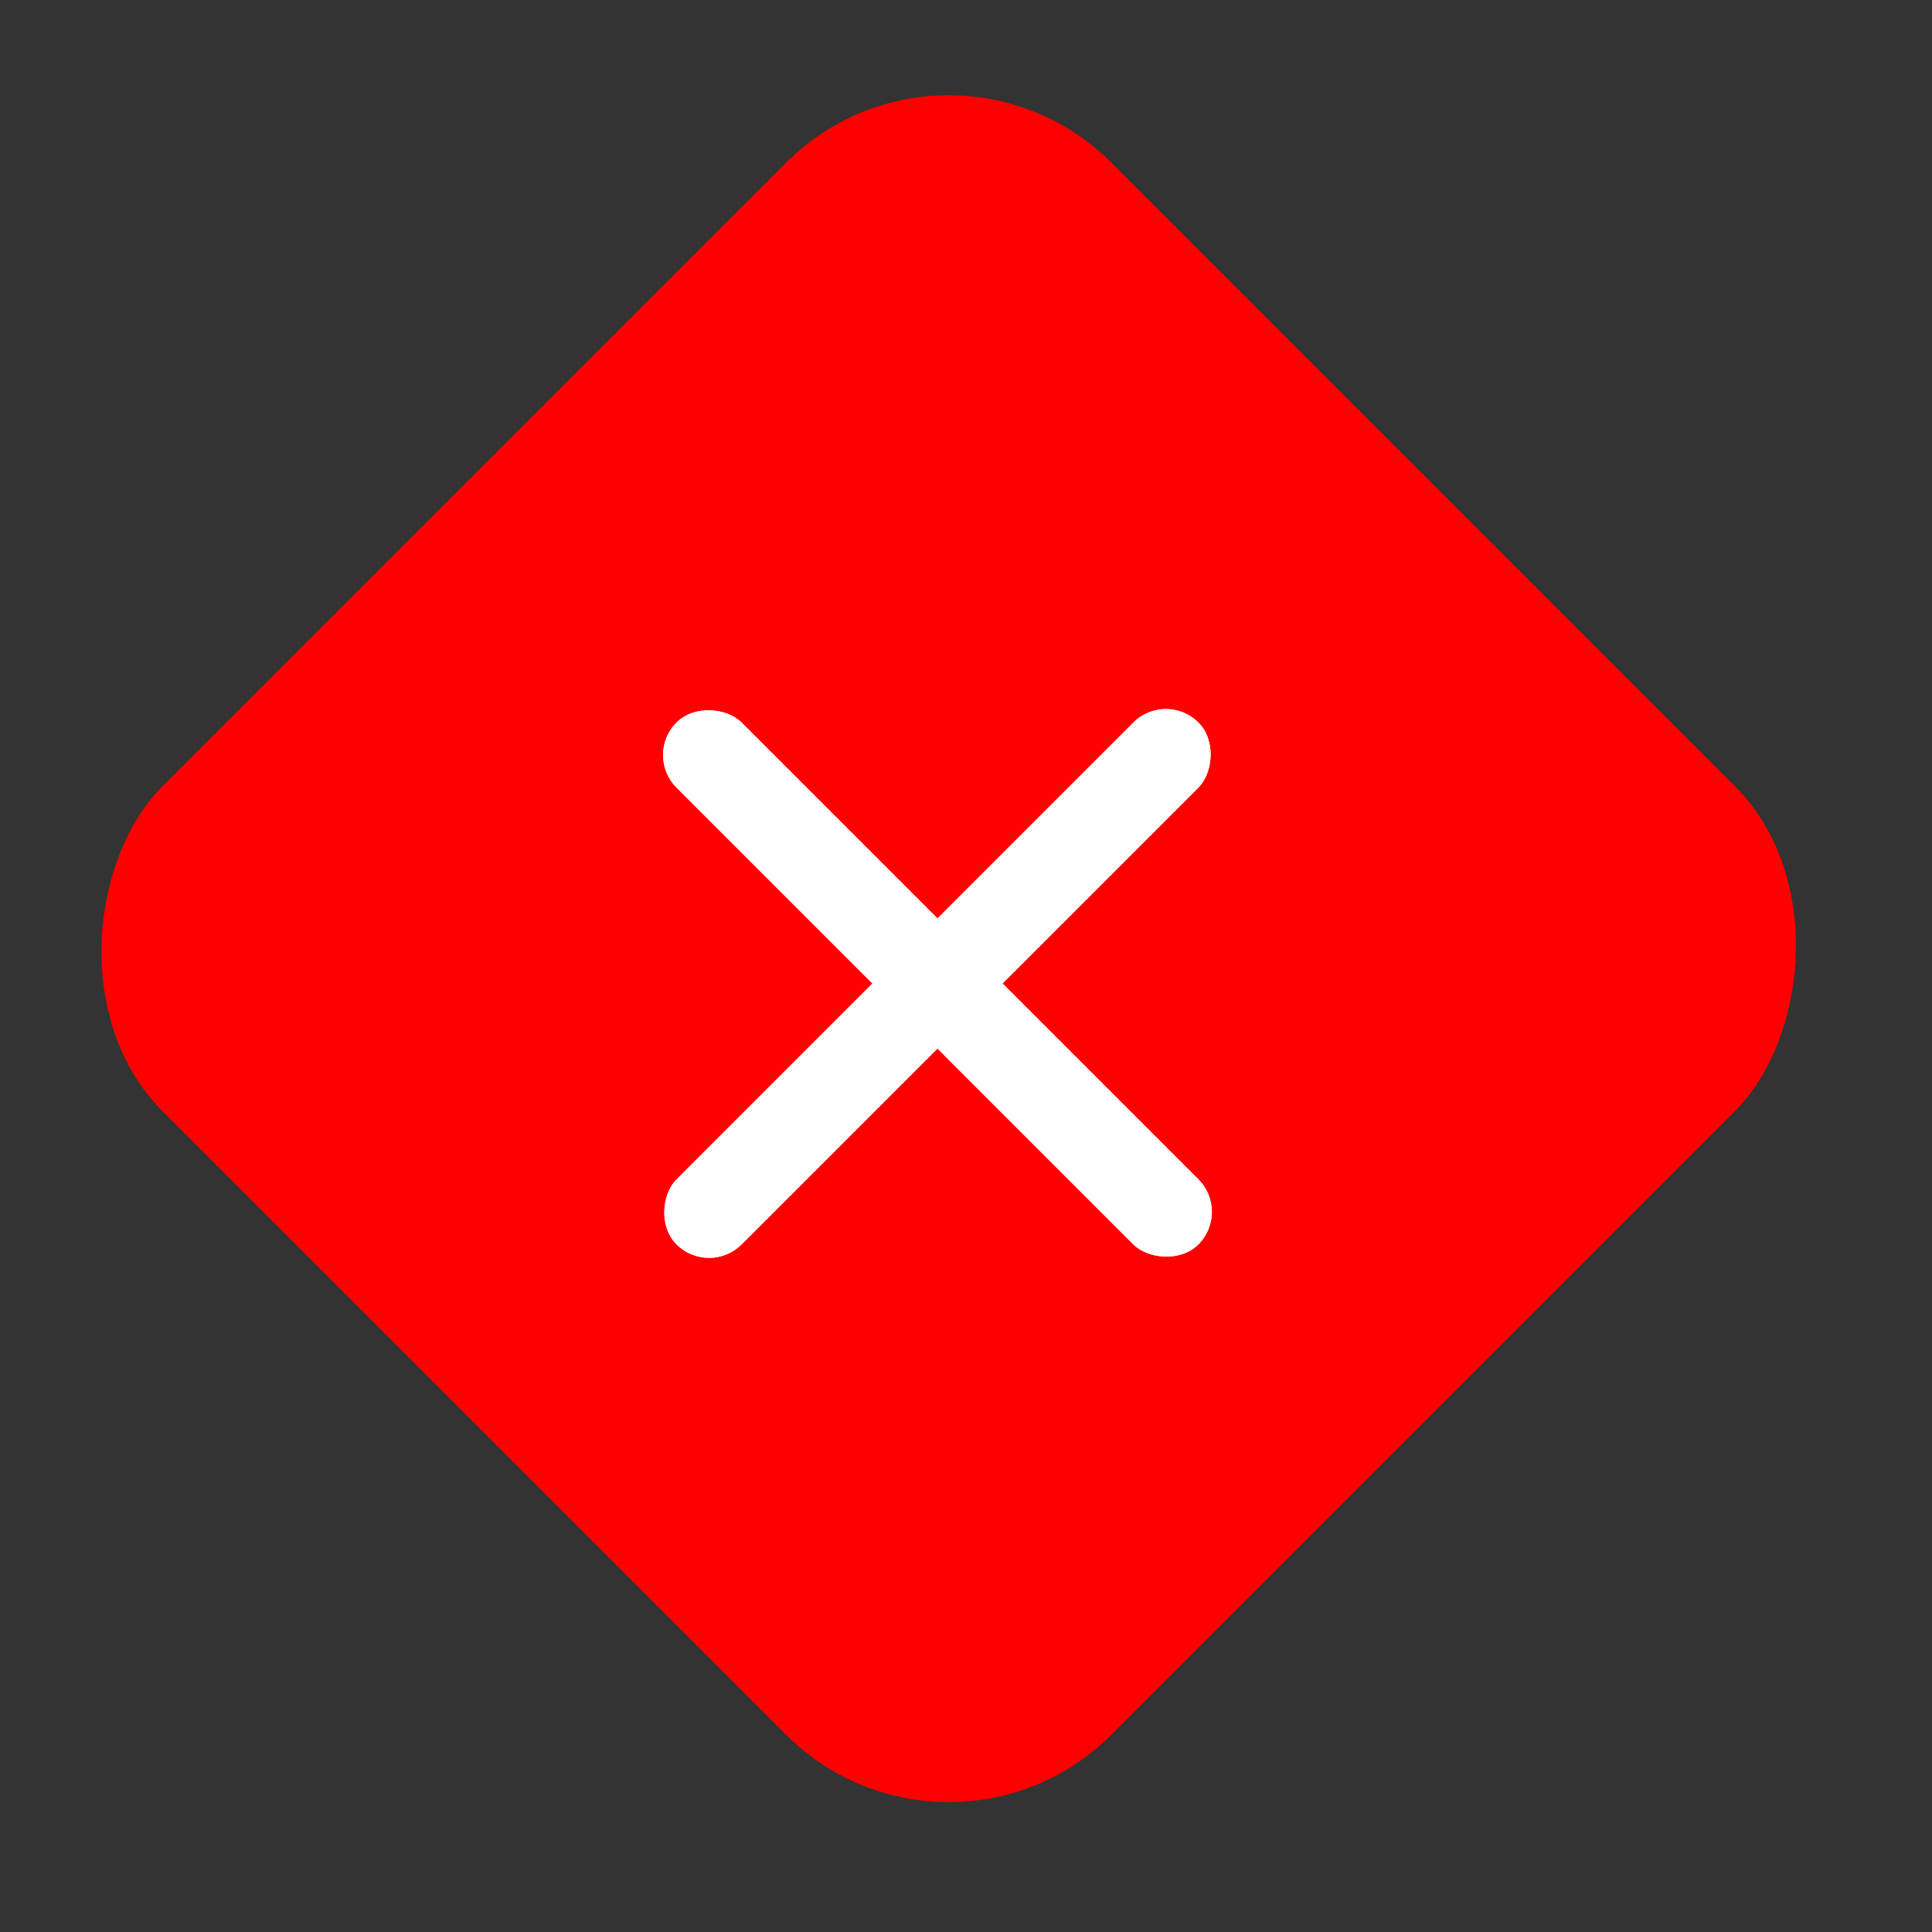 <?xml version="1.0" encoding="UTF-8"?> <svg xmlns="http://www.w3.org/2000/svg" width="42" height="42" viewBox="0 0 42 42" fill="none"><rect x="0" y="0" width="42" height="42" fill="#333333" stroke="none"/><rect x="20.624" width="29.166" height="29.166" rx="5" transform="rotate(45 20.624 0)" fill="#FF0000"></rect><rect x="25.345" y="15" width="2" height="16.044" rx="1" transform="rotate(45 25.345 15)" fill="white"></rect><rect x="25.345" y="15" width="2" height="16.044" rx="1" transform="rotate(45 25.345 15)" fill="white"></rect><rect x="14" y="16.414" width="2" height="16.044" rx="1" transform="rotate(-45 14 16.414)" fill="white"></rect><rect x="14" y="16.414" width="2" height="16.044" rx="1" transform="rotate(-45 14 16.414)" fill="white"></rect></svg> 